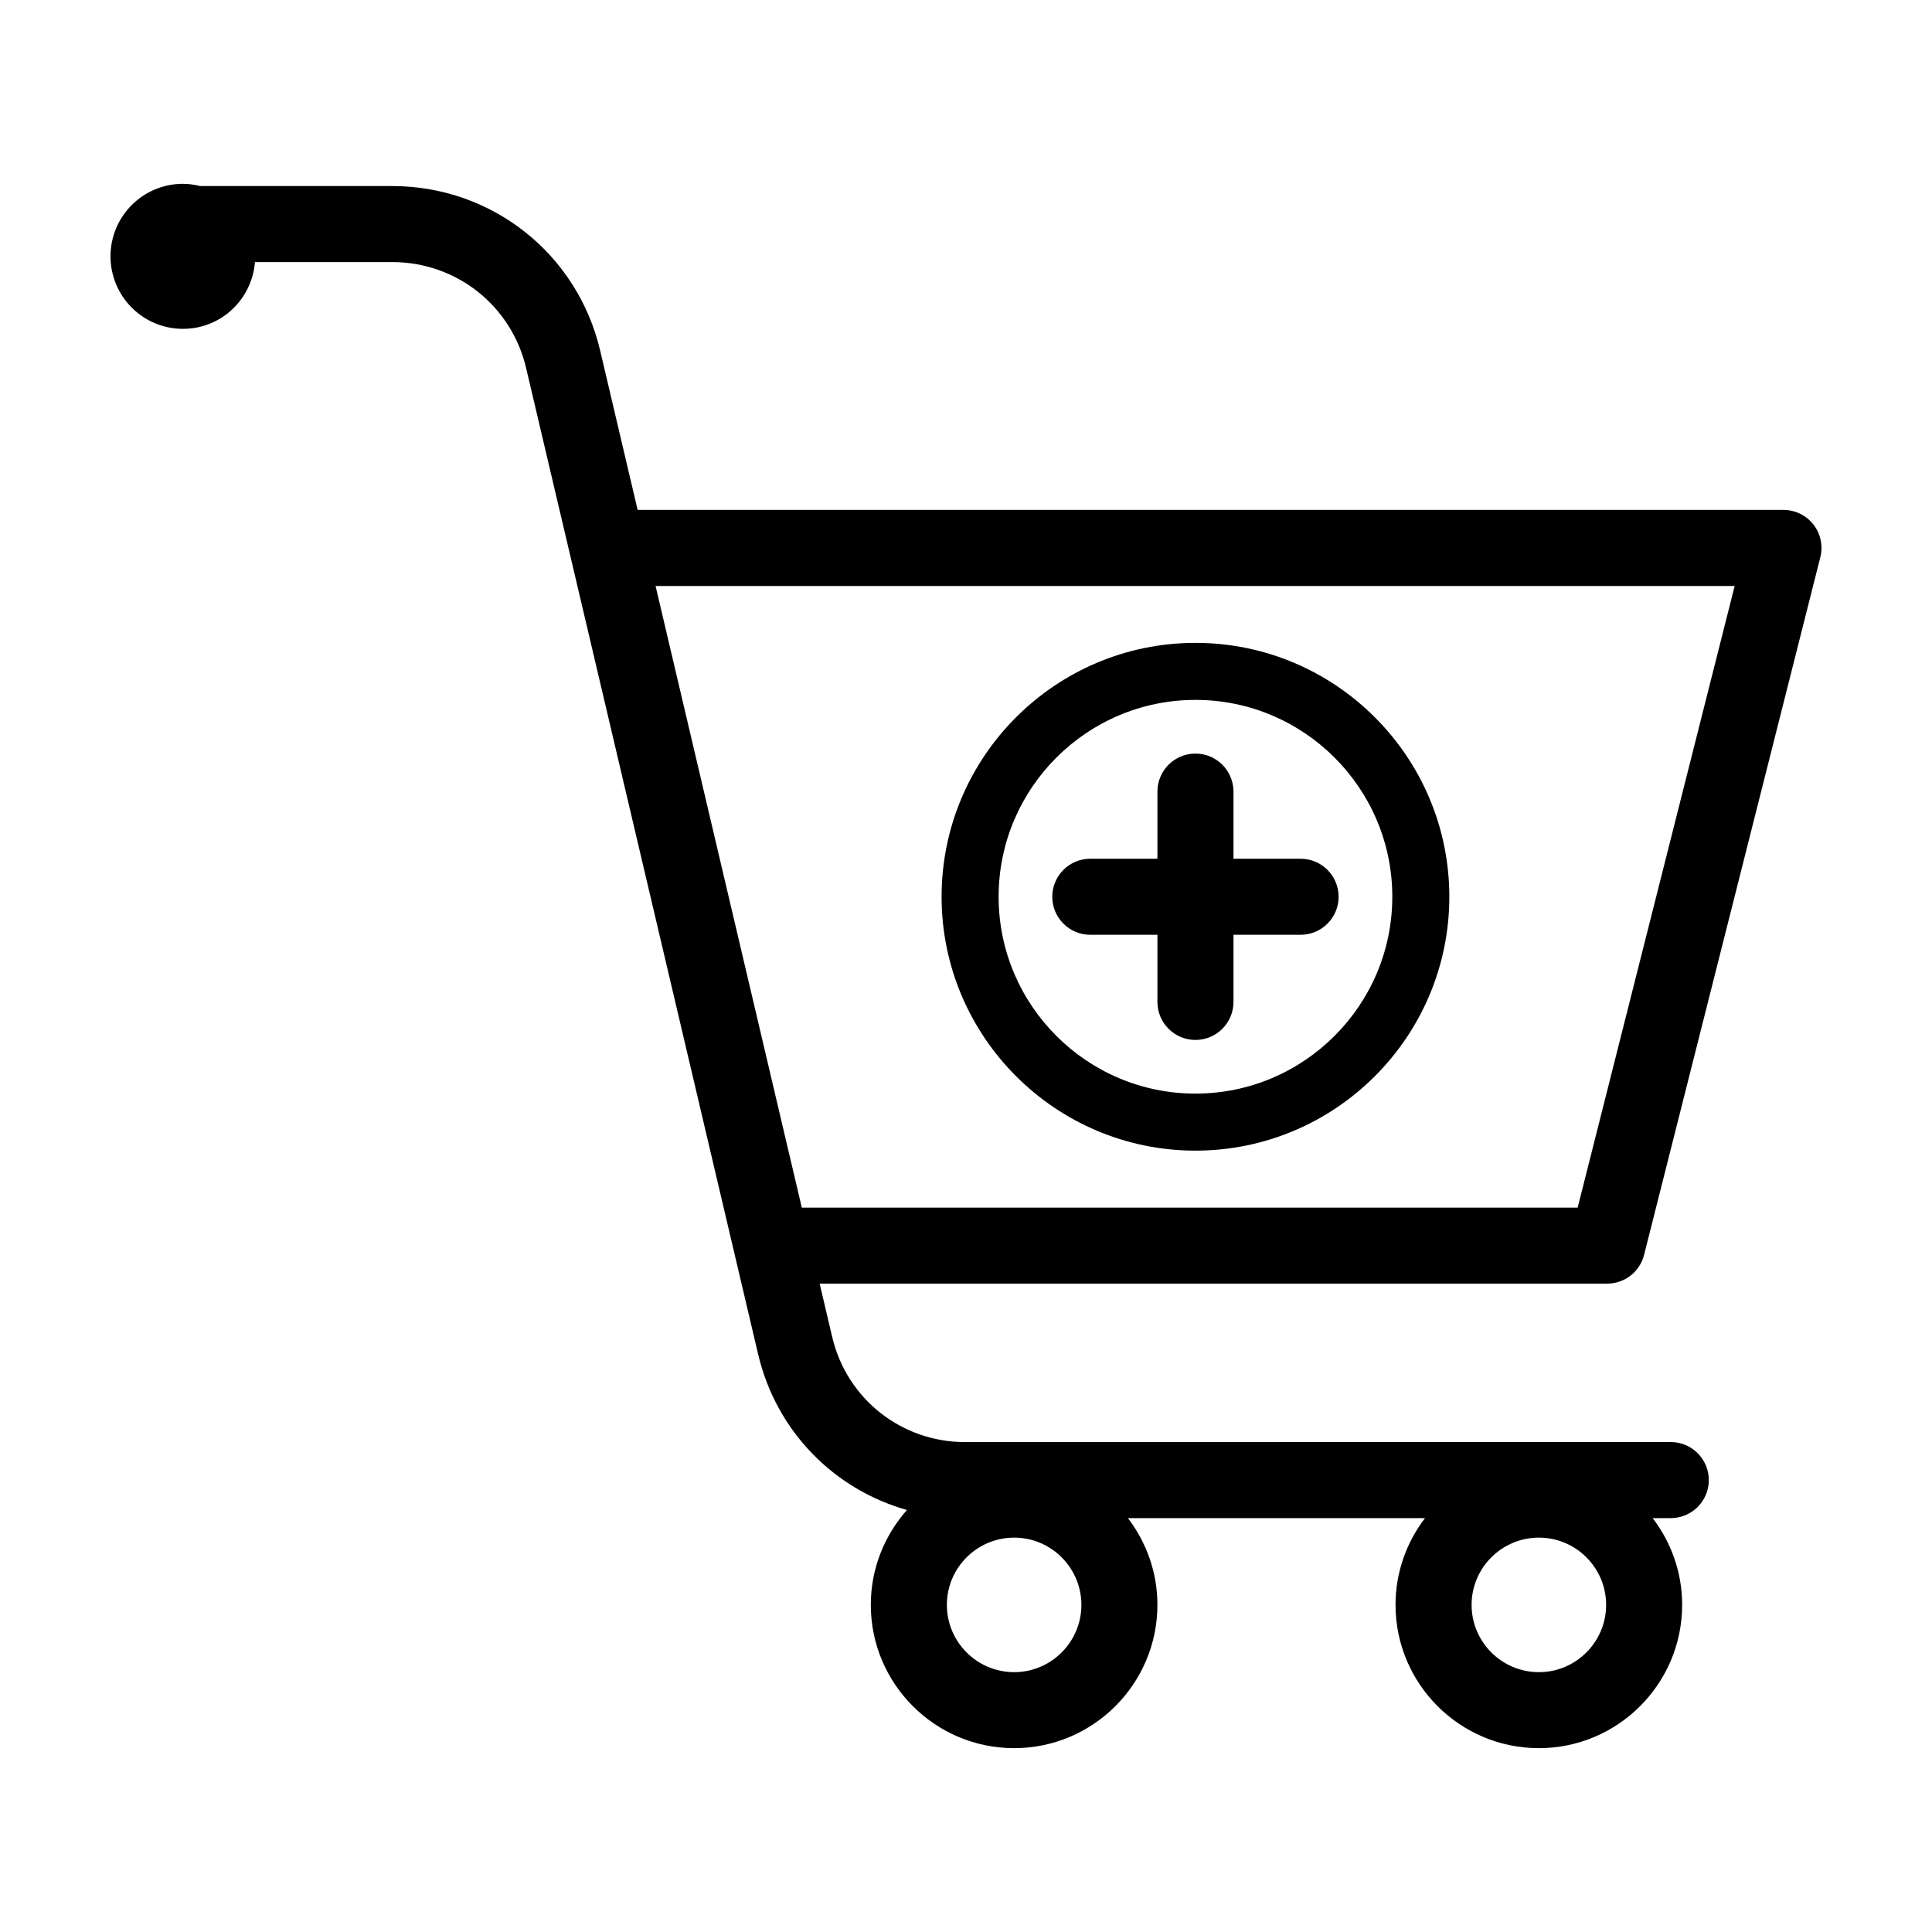<?xml version="1.0" encoding="UTF-8"?>
<!-- The Best Svg Icon site in the world: iconSvg.co, Visit us! https://iconsvg.co -->
<svg fill="#000000" width="800px" height="800px" version="1.1" viewBox="144 144 512 512" xmlns="http://www.w3.org/2000/svg">
 <g>
  <path d="m616.64 279.13h-303.66l-9.93-42.219c-6.039-25.676-28.695-43.605-55.102-43.605h-50.922c-1.457-0.352-2.957-0.594-4.527-0.594-10.609-0.004-19.215 8.602-19.215 19.215 0 10.617 8.605 19.219 19.219 19.219 10.09 0 18.273-7.805 19.062-17.695h36.379c17.004 0 31.594 11.543 35.477 28.066l11.668 49.59c0.02 0.117 0.055 0.227 0.082 0.344l49.75 211.47c4.797 20.367 20.113 35.805 39.434 41.242-5.941 6.707-9.582 15.492-9.582 25.137 0 20.945 17.039 37.98 37.977 37.98s37.977-17.039 37.977-37.98c0-8.641-2.934-16.59-7.812-22.984h78.727c-4.883 6.387-7.812 14.34-7.812 22.984 0 20.945 17.039 37.98 37.98 37.98 20.938 0 37.977-17.039 37.977-37.98 0-8.641-2.934-16.59-7.812-22.984h4.801c5.562 0 10.078-4.516 10.078-10.078s-4.516-10.078-10.078-10.078l-187.01 0.008c-16.879 0-31.367-11.457-35.223-27.859l-3.324-14.137h208.71c4.613 0 8.641-3.133 9.77-7.609l46.707-184.89c0.754-3.012 0.09-6.207-1.82-8.66-1.914-2.449-4.844-3.879-7.953-3.879zm-64.824 308.01c-9.828 0-17.828-7.996-17.828-17.828 0-9.828 8-17.824 17.828-17.824s17.824 7.996 17.824 17.824-7.996 17.828-17.824 17.828zm-139.06 0c-9.828 0-17.824-7.996-17.824-17.828 0-9.828 7.996-17.824 17.824-17.824s17.824 7.996 17.824 17.824-7.996 17.828-17.824 17.828zm149.34-123.11h-205.61l-38.754-164.74h285.97z"/>
  <path d="m432.94 391.73h17.789v17.789c0 5.562 4.516 10.078 10.078 10.078s10.078-4.516 10.078-10.078v-17.789h17.785c5.562 0 10.078-4.516 10.078-10.078s-4.516-10.078-10.078-10.078h-17.785v-17.789c0-5.562-4.516-10.078-10.078-10.078s-10.078 4.516-10.078 10.078v17.789h-17.789c-5.562 0-10.078 4.516-10.078 10.078 0.004 5.562 4.516 10.078 10.078 10.078z"/>
  <path d="m460.81 448.93c37.094 0 67.277-30.184 67.277-67.277 0-37.098-30.176-67.285-67.277-67.285-37.102 0-67.277 30.184-67.277 67.277 0 37.098 30.18 67.285 67.277 67.285zm0-119.45c28.766 0 52.164 23.402 52.164 52.164 0 28.766-23.398 52.172-52.164 52.172s-52.164-23.402-52.164-52.164c0-28.766 23.395-52.172 52.164-52.172z"/>
 </g>
</svg>